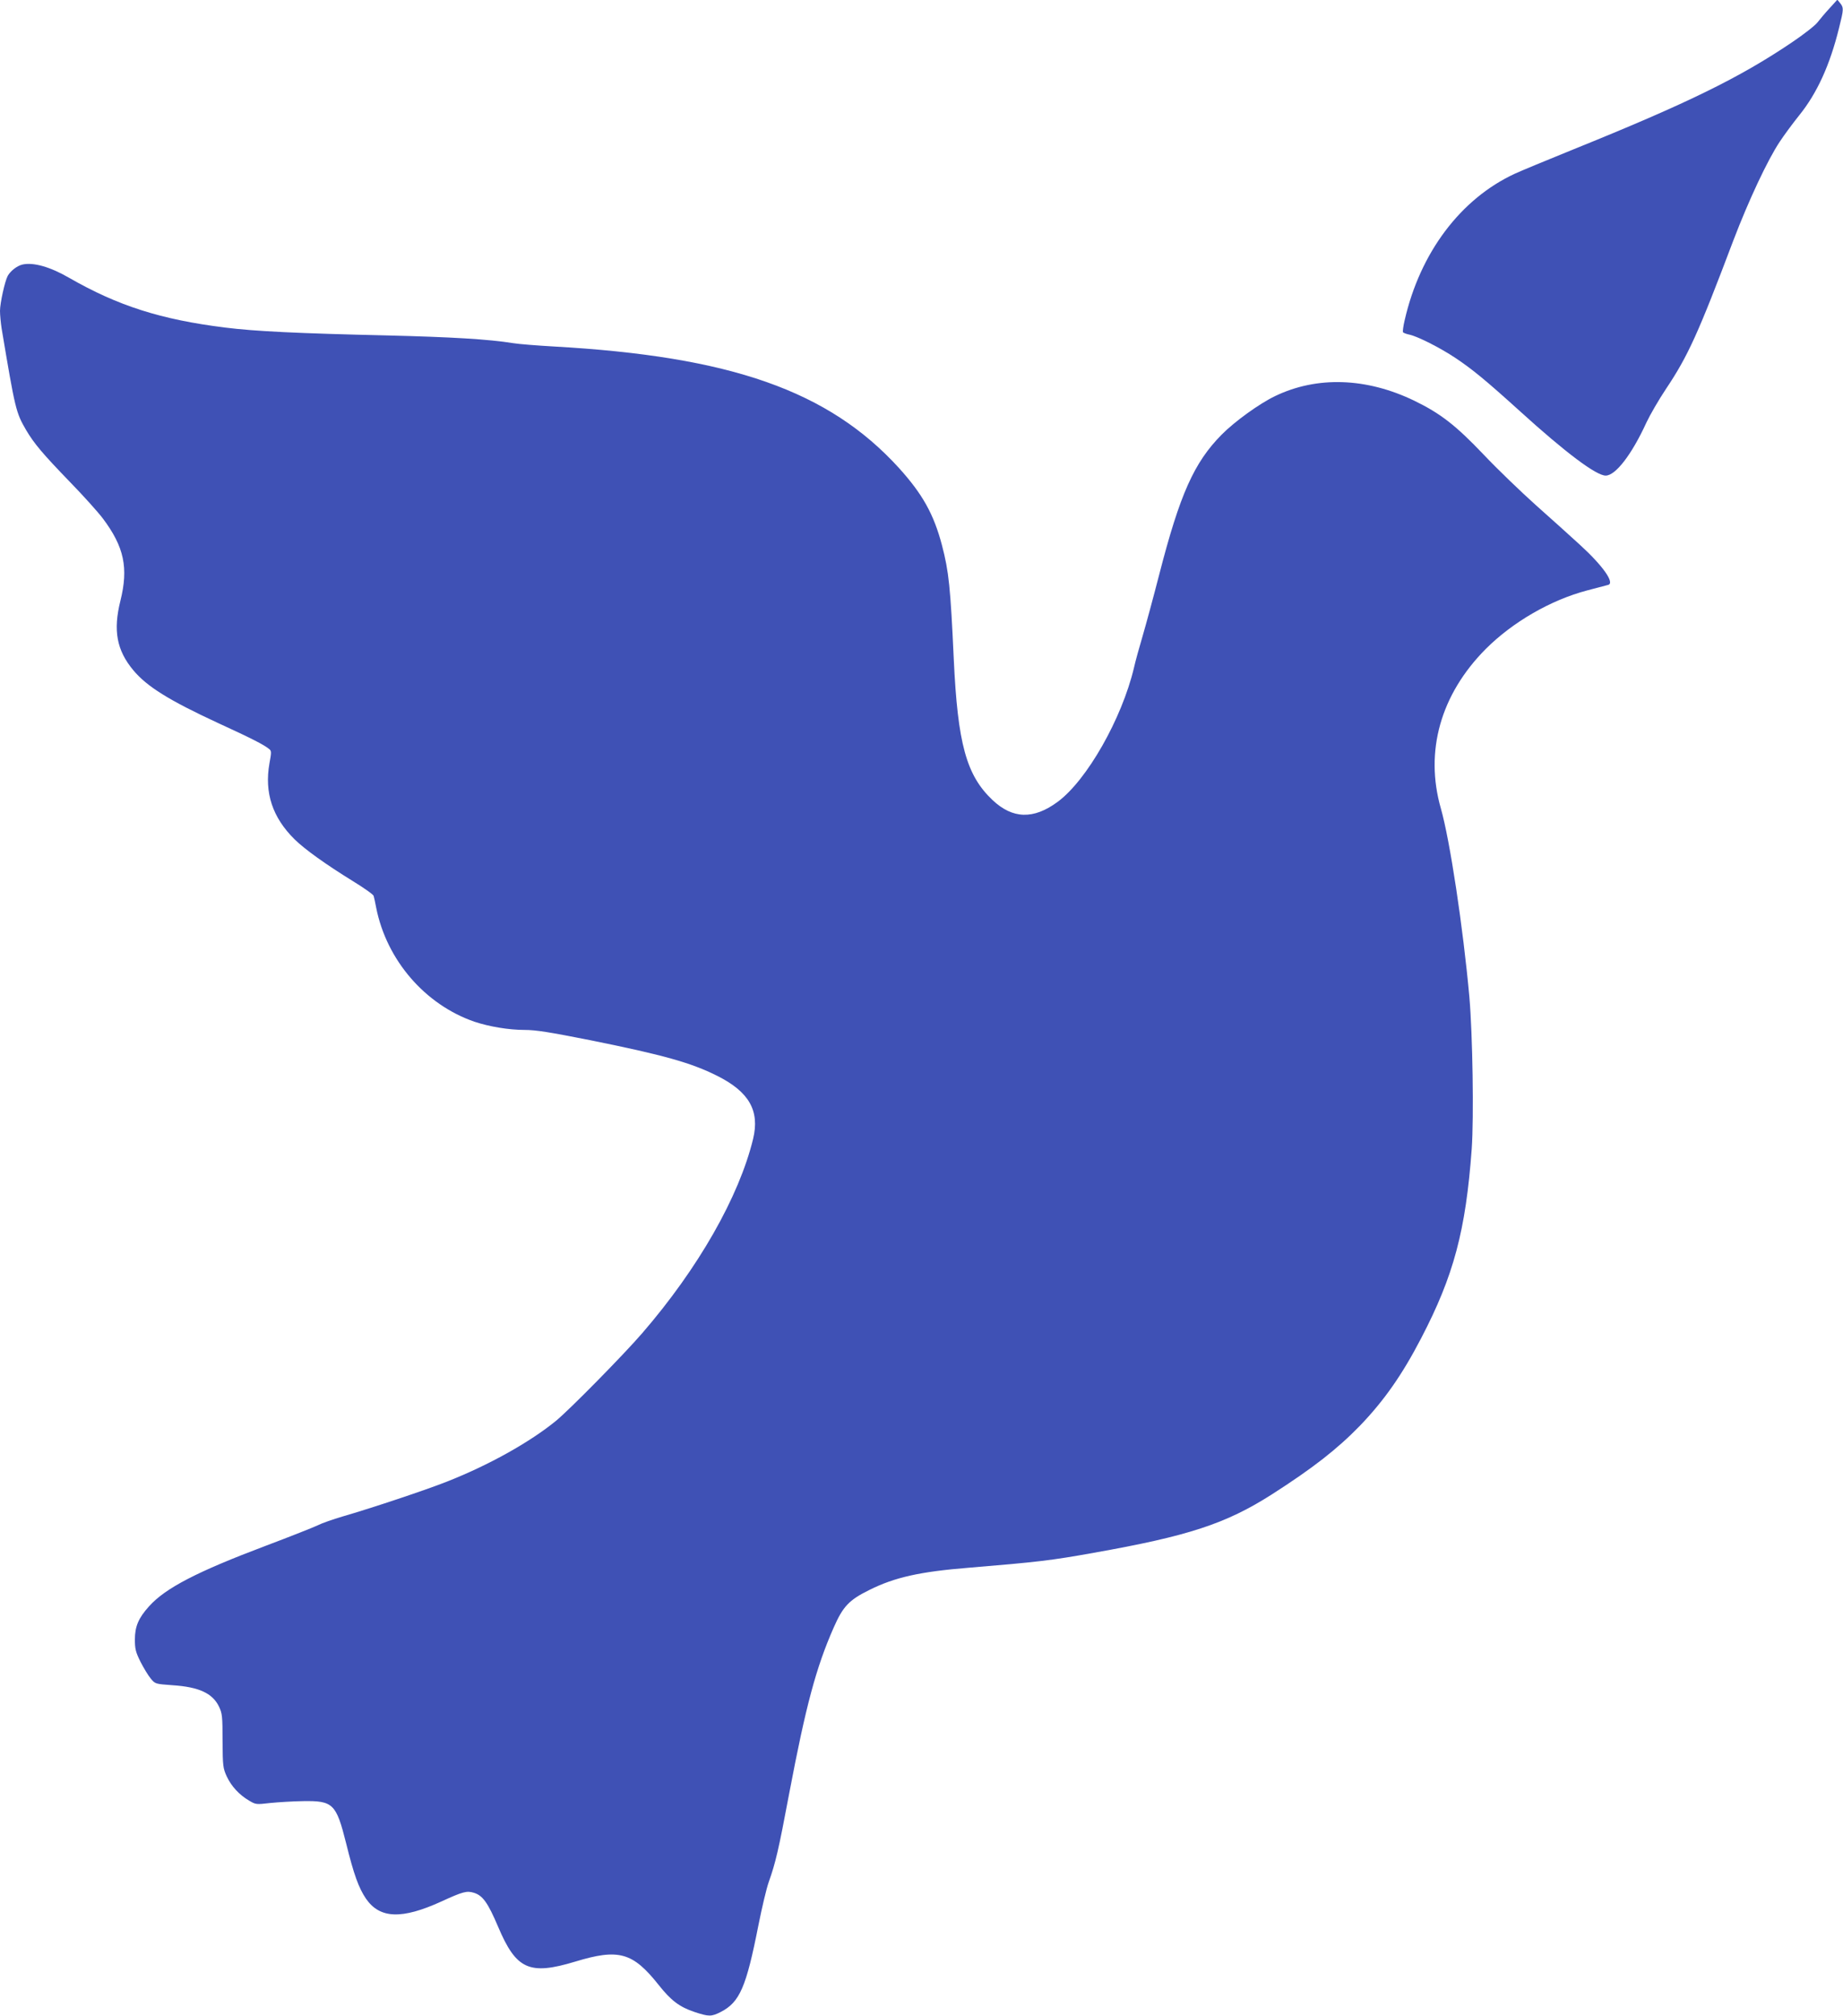 <?xml version="1.0" standalone="no"?>
<!DOCTYPE svg PUBLIC "-//W3C//DTD SVG 20010904//EN"
 "http://www.w3.org/TR/2001/REC-SVG-20010904/DTD/svg10.dtd">
<svg version="1.0" xmlns="http://www.w3.org/2000/svg"
 width="1171pt" height="1280pt" viewBox="0 0 1171 1280"
 preserveAspectRatio="xMidYMid meet">
<g transform="translate(0,1280) scale(0.1,-0.1)"
fill="#3f51b5" stroke="none">
<path d="M11625 12748 c-28 -30 -62 -71 -77 -90 -15 -20 -87 -76 -161 -126
-333 -225 -663 -387 -1396 -683 -163 -66 -327 -134 -366 -152 -344 -159 -602
-501 -700 -930 -9 -37 -13 -72 -11 -76 3 -5 20 -11 37 -15 53 -10 199 -84 298
-150 107 -72 187 -137 406 -335 293 -266 487 -411 547 -411 63 0 166 134 259
337 23 49 78 144 124 213 140 209 205 352 429 945 96 251 216 508 294 625 27
41 83 117 124 168 113 140 195 319 253 555 30 119 30 128 7 157 l-18 22 -49
-54z"/>
<path d="M142 11120 c-34 -8 -76 -41 -93 -72 -18 -33 -49 -173 -49 -222 0 -27
5 -76 10 -110 87 -519 91 -535 156 -647 51 -86 104 -149 276 -327 87 -89 182
-195 212 -235 135 -180 163 -313 111 -522 -47 -188 -24 -314 82 -441 87 -104
227 -191 538 -335 216 -99 294 -139 326 -166 14 -11 14 -21 1 -90 -33 -187 19
-344 160 -483 64 -63 198 -159 370 -265 70 -43 130 -85 132 -94 3 -9 10 -42
16 -74 66 -334 311 -617 625 -725 93 -31 218 -52 318 -52 72 0 158 -14 416
-65 466 -94 641 -143 807 -226 204 -102 272 -222 229 -401 -89 -366 -347 -820
-704 -1233 -119 -138 -461 -485 -547 -556 -166 -136 -427 -282 -694 -387 -131
-52 -478 -168 -665 -222 -60 -18 -130 -42 -155 -55 -25 -12 -173 -71 -330
-130 -438 -165 -639 -269 -743 -385 -67 -74 -90 -128 -90 -211 0 -59 5 -80 36
-142 20 -39 49 -87 65 -106 28 -34 29 -34 138 -42 168 -11 254 -51 295 -135
21 -44 23 -62 23 -218 1 -162 3 -174 27 -227 30 -63 79 -116 142 -153 42 -25
46 -25 132 -15 50 5 144 11 210 12 191 3 211 -16 274 -267 49 -199 80 -284
126 -352 88 -128 228 -133 480 -18 135 62 161 69 206 55 56 -17 89 -63 154
-216 115 -272 199 -309 490 -221 276 84 365 59 529 -147 79 -100 133 -141 229
-173 91 -30 107 -30 166 0 121 62 162 156 240 552 22 110 51 234 66 275 43
122 61 197 130 564 105 553 170 796 282 1050 59 134 97 175 227 239 160 80
321 116 631 141 435 36 523 46 795 95 599 106 838 184 1130 370 261 167 416
288 560 436 154 160 269 324 390 557 207 397 283 683 321 1202 14 200 6 722
-15 965 -40 441 -123 992 -181 1196 -104 363 -2 724 285 1013 171 171 413 311
645 372 66 17 126 33 133 35 43 12 -32 120 -180 255 -57 52 -182 165 -278 250
-96 86 -246 230 -332 321 -179 188 -276 263 -443 344 -303 146 -617 157 -883
29 -99 -47 -258 -162 -340 -245 -175 -177 -265 -377 -397 -890 -36 -140 -83
-313 -104 -385 -21 -71 -47 -164 -56 -205 -77 -324 -299 -714 -484 -851 -154
-114 -287 -110 -415 11 -166 157 -221 357 -246 895 -21 456 -31 555 -75 723
-52 197 -123 324 -273 490 -447 491 -1068 709 -2197 772 -104 6 -219 15 -255
21 -154 25 -393 39 -800 49 -566 13 -838 26 -1030 50 -408 51 -681 138 -991
316 -121 70 -228 100 -297 84z"/>
</g>
</svg>
